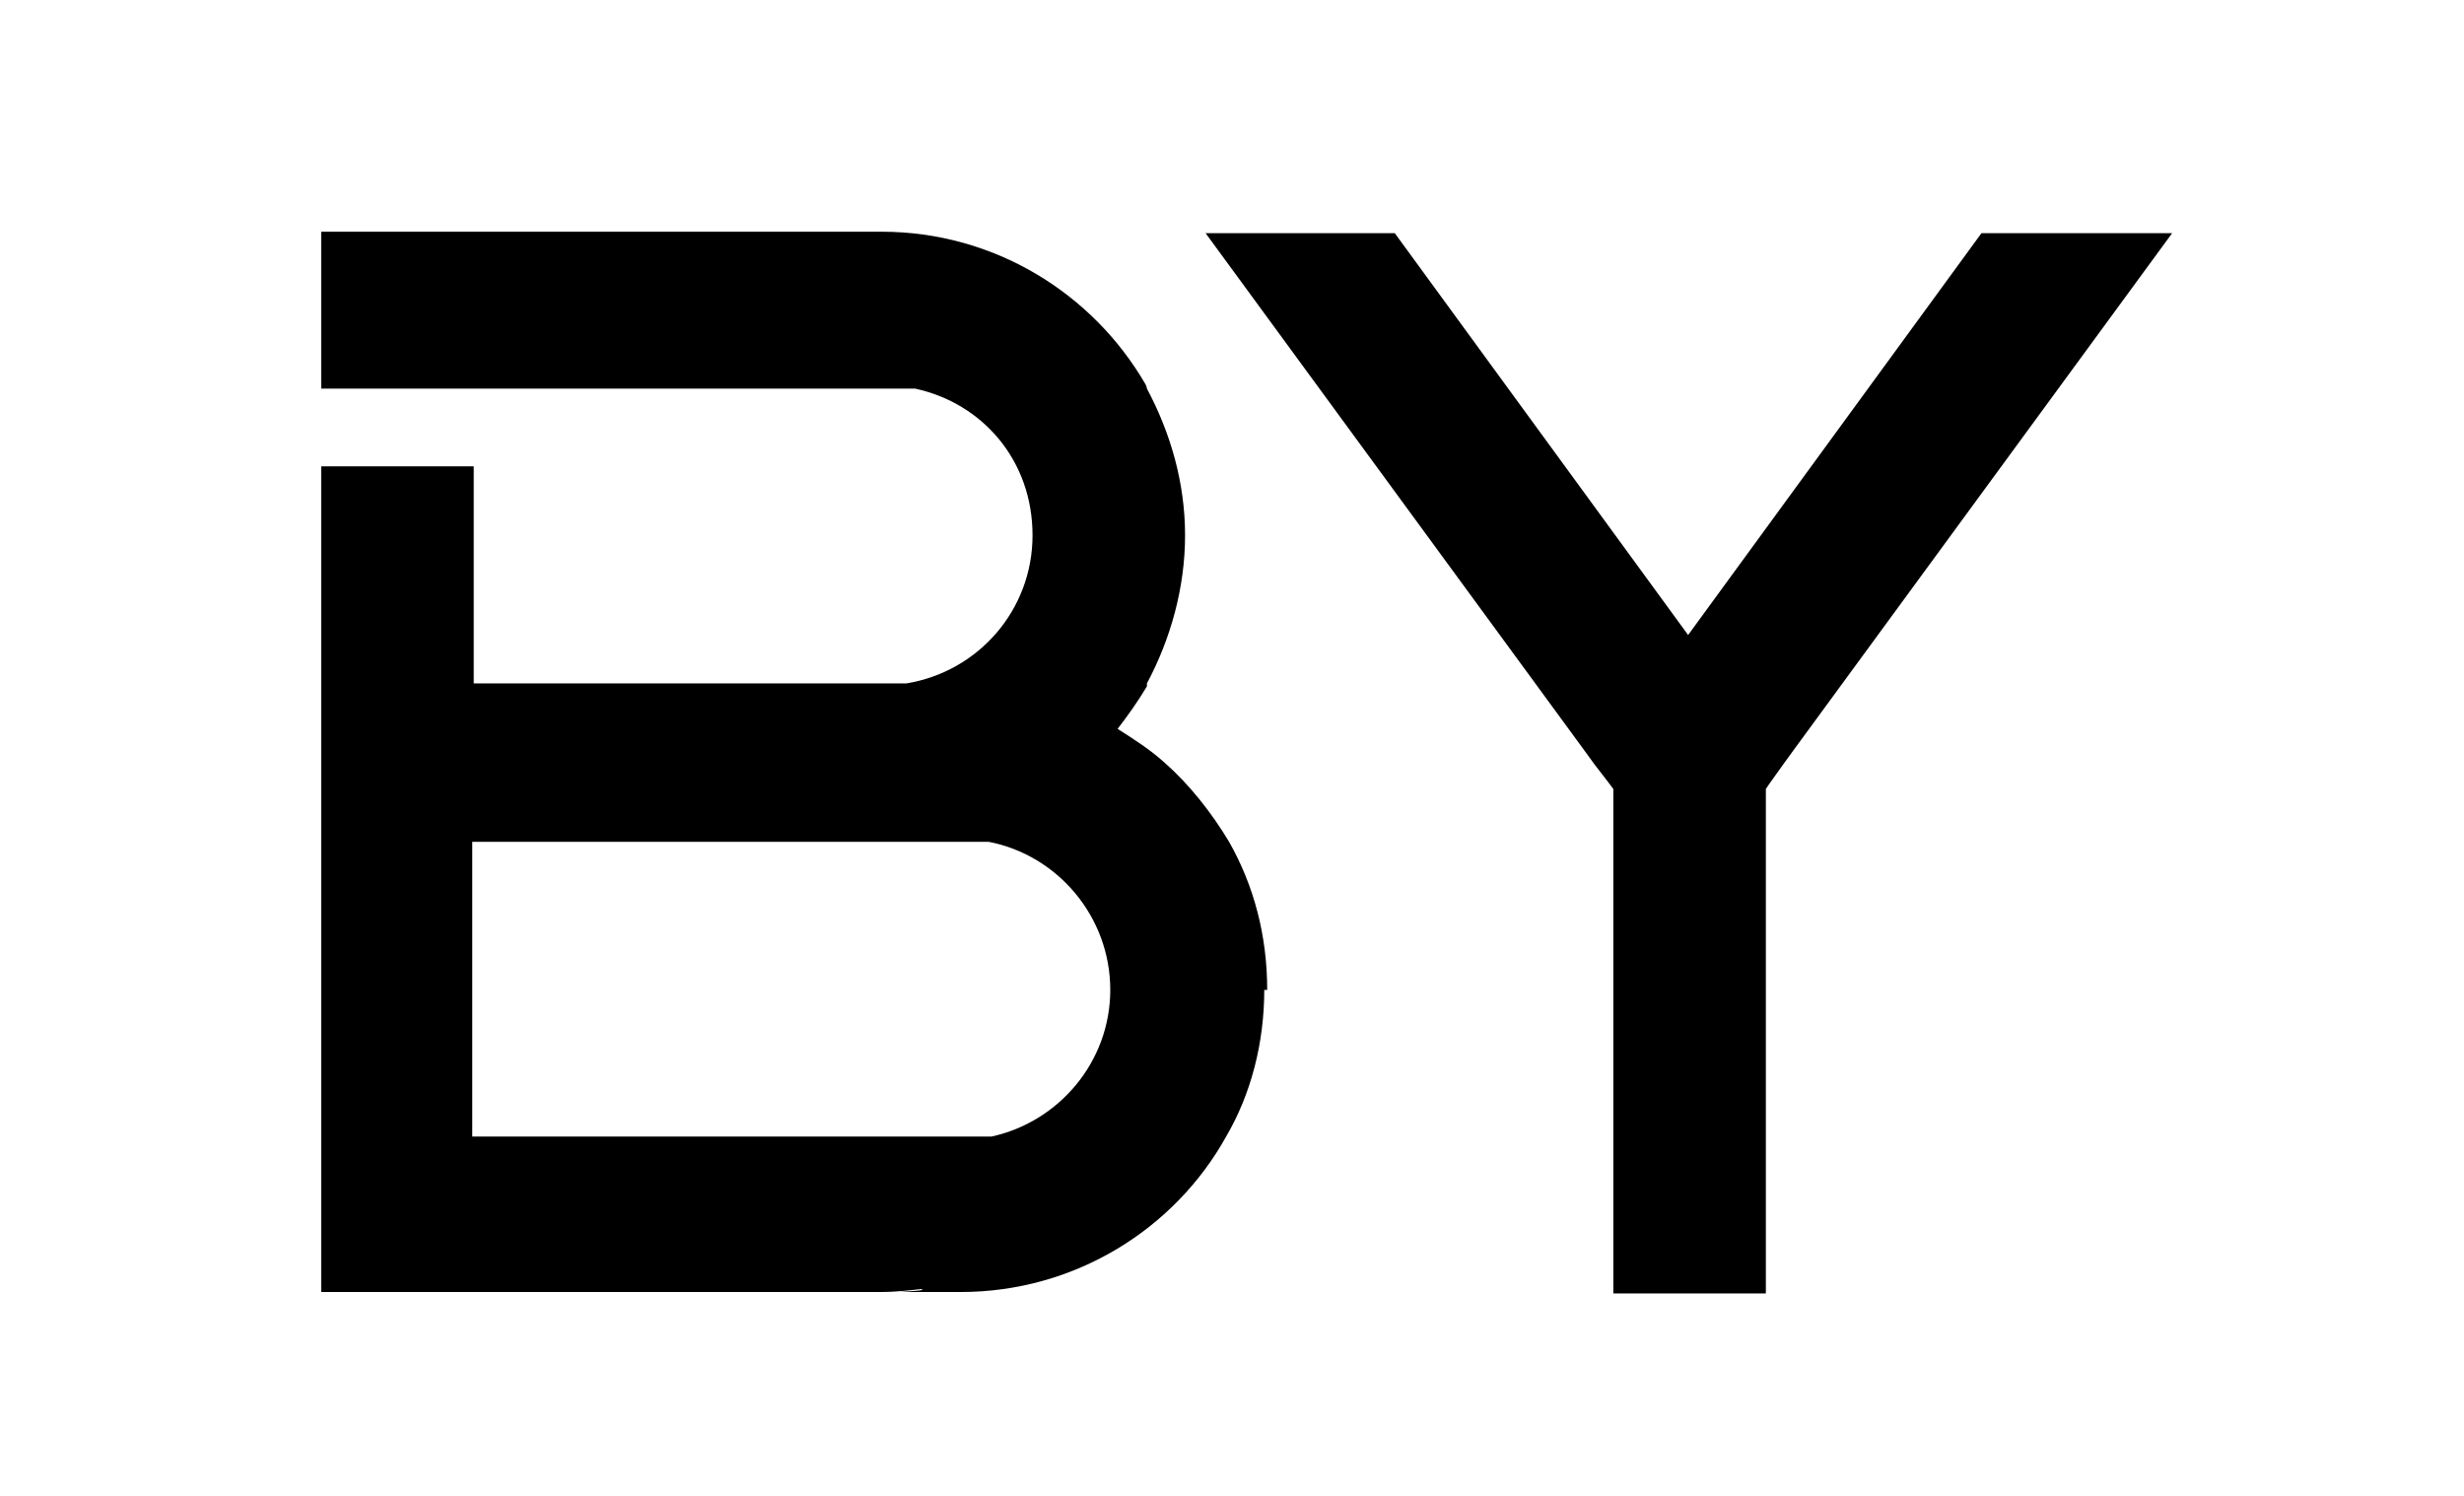 <?xml version="1.0" encoding="UTF-8"?>
<svg id="Layer_1" xmlns="http://www.w3.org/2000/svg" version="1.1" viewBox="0 0 168 102">
  <!-- Generator: Adobe Illustrator 29.0.0, SVG Export Plug-In . SVG Version: 2.1.0 Build 186)  -->
  <path d="M86.2,67.5c0,3.6-.9,7.1-2.6,10-3.5,6.3-10.3,10.6-18.1,10.6s-1.8,0-2.7-.2c-.9.1-1.8.2-2.7.2H21.9V31.8h10.4v14.8h29.5c4.9-.8,8.6-5,8.6-10.1s-3.4-9-8-10H21.9v-10.7h38.2c7.7,0,14.4,4.2,18,10.4,0,0,.1.2.1.3,1.6,3,2.6,6.4,2.6,10s-1,7.1-2.6,10.1c0,0,0,.1,0,.2-.6,1-1.3,2-2,2.9,1.1.7,2.2,1.4,3.2,2.3,1.7,1.5,3.2,3.4,4.4,5.4,1.7,3,2.6,6.4,2.6,10.1ZM75.7,67.5c0-5-3.6-9.2-8.3-10.1h-35.2v20.1h35.4c4.6-1,8.1-5.1,8.1-10Z"/>
  <path d="M148.1,15.9l-25.7,35.1-.8,1.1h0s-1,1.4-1,1.4l-.2.3v34.4h-10.4v-34.4l-.3-.4-1-1.3h0s-.8-1.1-.8-1.1l-25.7-35.1h12.9l20,27.4h0s20-27.4,20-27.4h12.9Z"/>
</svg>
